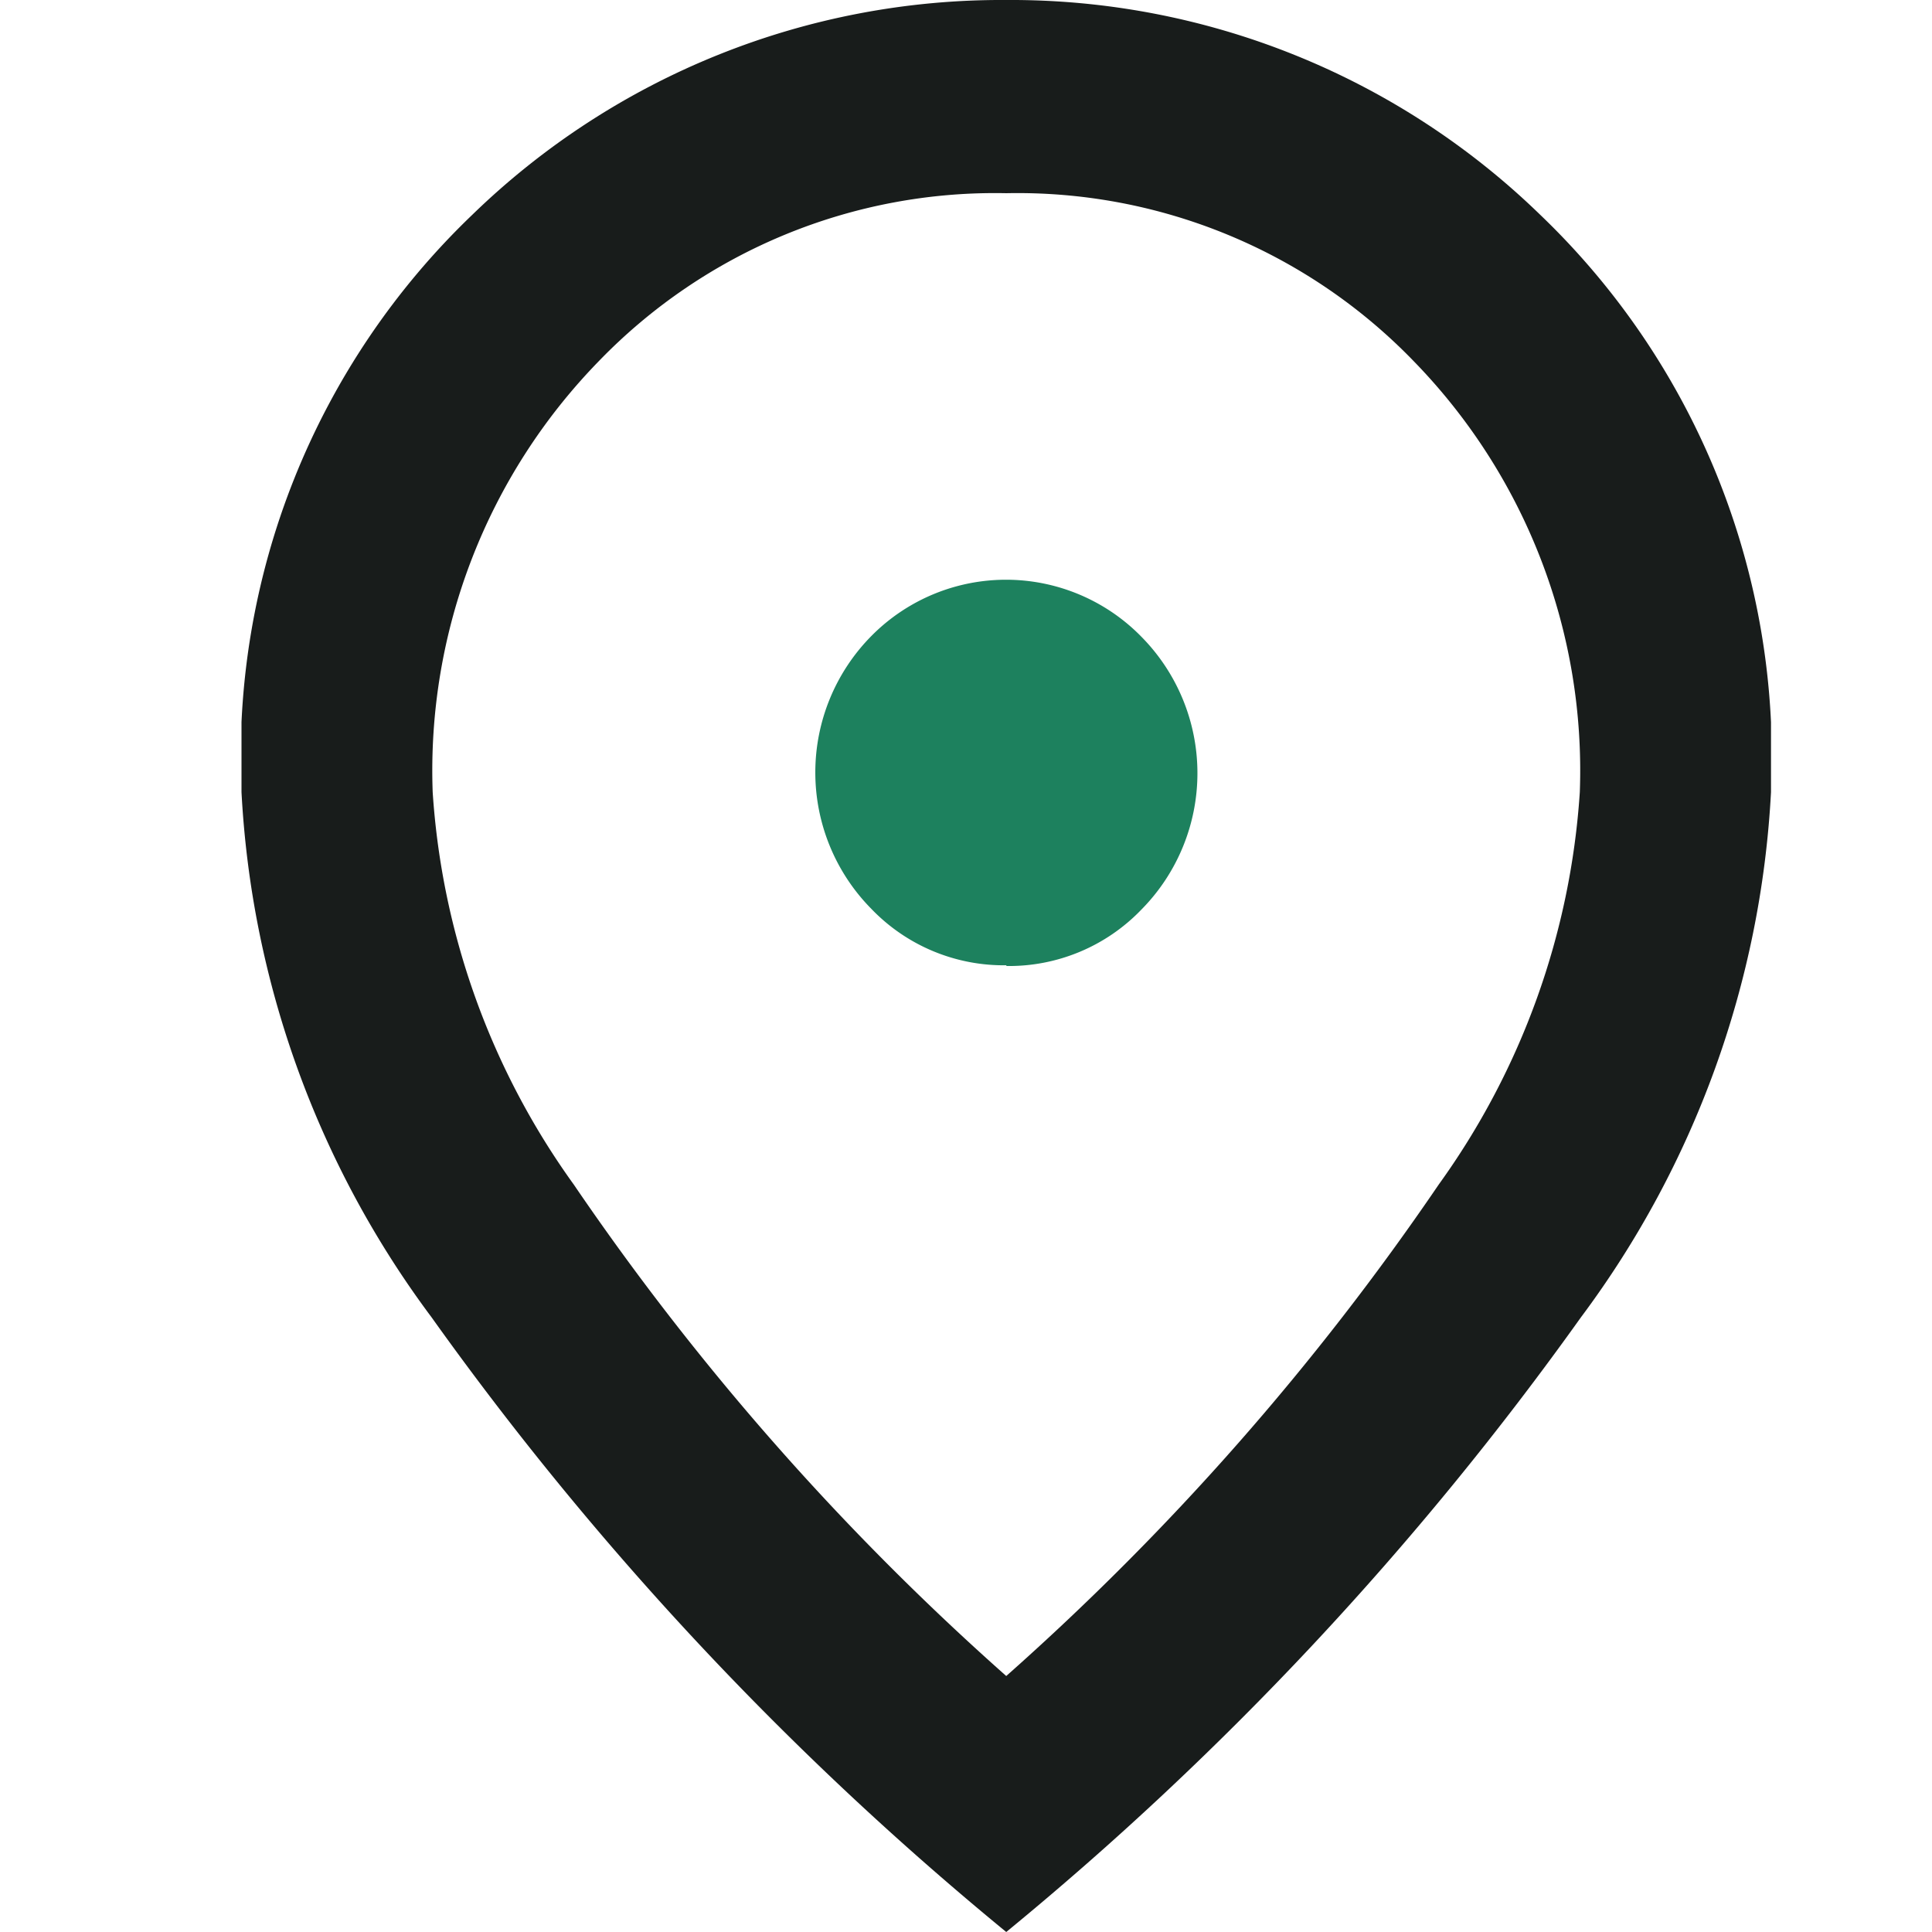 <svg xmlns="http://www.w3.org/2000/svg" xmlns:xlink="http://www.w3.org/1999/xlink" width="24" height="24" viewBox="0 0 24 24"><defs><clipPath id="a"><rect width="19" height="24" fill="none" stroke="rgba(0,0,0,0)" stroke-width="1"/></clipPath></defs><g transform="translate(-1059 -145)"><rect width="24" height="24" transform="translate(1059 145)" fill="none"/><g transform="translate(1062 145)"><g clip-path="url(#a)"><path d="M9.5,20.82a32.893,32.893,0,0,0,5.373-6.106A9.379,9.379,0,0,0,16.625,9.84a7.285,7.285,0,0,0-2.064-5.354A6.842,6.842,0,0,0,9.5,2.4,6.842,6.842,0,0,0,4.439,4.486,7.285,7.285,0,0,0,2.375,9.84a9.379,9.379,0,0,0,1.752,4.874A32.893,32.893,0,0,0,9.5,20.82M9.5,24a39.7,39.7,0,0,1-7.139-7.636A11.95,11.95,0,0,1,0,9.84,9.327,9.327,0,0,1,2.865,2.67,9.436,9.436,0,0,1,9.5,0a9.436,9.436,0,0,1,6.635,2.67A9.327,9.327,0,0,1,19,9.84a11.95,11.95,0,0,1-2.361,6.524A39.7,39.7,0,0,1,9.5,24" transform="translate(0)" fill="#181c1b"/><path d="M9.5,24.659l-.326-.28a40.374,40.374,0,0,1-7.229-7.737A12.484,12.484,0,0,1-.5,9.84,9.847,9.847,0,0,1,2.525,2.3a10.078,10.078,0,0,1,13.951,0A9.847,9.847,0,0,1,19.5,9.84a12.484,12.484,0,0,1-2.445,6.8,40.373,40.373,0,0,1-7.229,7.737ZM9.5.5A8.992,8.992,0,0,0,3.206,3.036,8.119,8.119,0,0,0,1.181,5.983,10.371,10.371,0,0,0,.5,9.84a11.527,11.527,0,0,0,2.276,6.246A38.609,38.609,0,0,0,9.5,23.339a38.609,38.609,0,0,0,6.724-7.252A11.527,11.527,0,0,0,18.5,9.84a10.371,10.371,0,0,0-.681-3.857,8.119,8.119,0,0,0-2.026-2.947A8.992,8.992,0,0,0,9.5.5Zm0,21-.34-.316a33.542,33.542,0,0,1-5.455-6.2A9.893,9.893,0,0,1,1.875,9.84,7.8,7.8,0,0,1,4.084,4.134,7.354,7.354,0,0,1,9.5,1.9a7.354,7.354,0,0,1,5.417,2.234A7.8,7.8,0,0,1,17.125,9.84a9.893,9.893,0,0,1-1.83,5.143,33.542,33.542,0,0,1-5.455,6.2Zm0-18.6A6.306,6.306,0,0,0,4.794,4.837a6.748,6.748,0,0,0-1.919,5,8.948,8.948,0,0,0,1.673,4.605A31.62,31.62,0,0,0,9.5,20.135a31.62,31.62,0,0,0,4.952-5.69A8.949,8.949,0,0,0,16.125,9.84a6.747,6.747,0,0,0-1.919-5A6.306,6.306,0,0,0,9.5,2.9Z" transform="translate(0)" fill="rgba(0,0,0,0)"/><path d="M8.375,10.8a2.28,2.28,0,0,0,1.678-.7,2.411,2.411,0,0,0,0-3.391A2.351,2.351,0,0,0,6.7,6.7a2.411,2.411,0,0,0,0,3.391,2.28,2.28,0,0,0,1.678.7" transform="translate(1.125 1.2)" fill="#1d815e"/><path d="M8.375,11.3a2.773,2.773,0,0,1-2.033-.852,2.911,2.911,0,0,1,0-4.095,2.851,2.851,0,0,1,4.067,0,2.911,2.911,0,0,1,0,4.095A2.774,2.774,0,0,1,8.375,11.3Zm0-4.8a1.782,1.782,0,0,0-1.323.557,1.911,1.911,0,0,0,0,2.688,1.851,1.851,0,0,0,2.645,0,1.911,1.911,0,0,0,0-2.688A1.782,1.782,0,0,0,8.375,6.5Z" transform="translate(1.125 1.2)" fill="rgba(0,0,0,0)"/></g></g></g></svg>